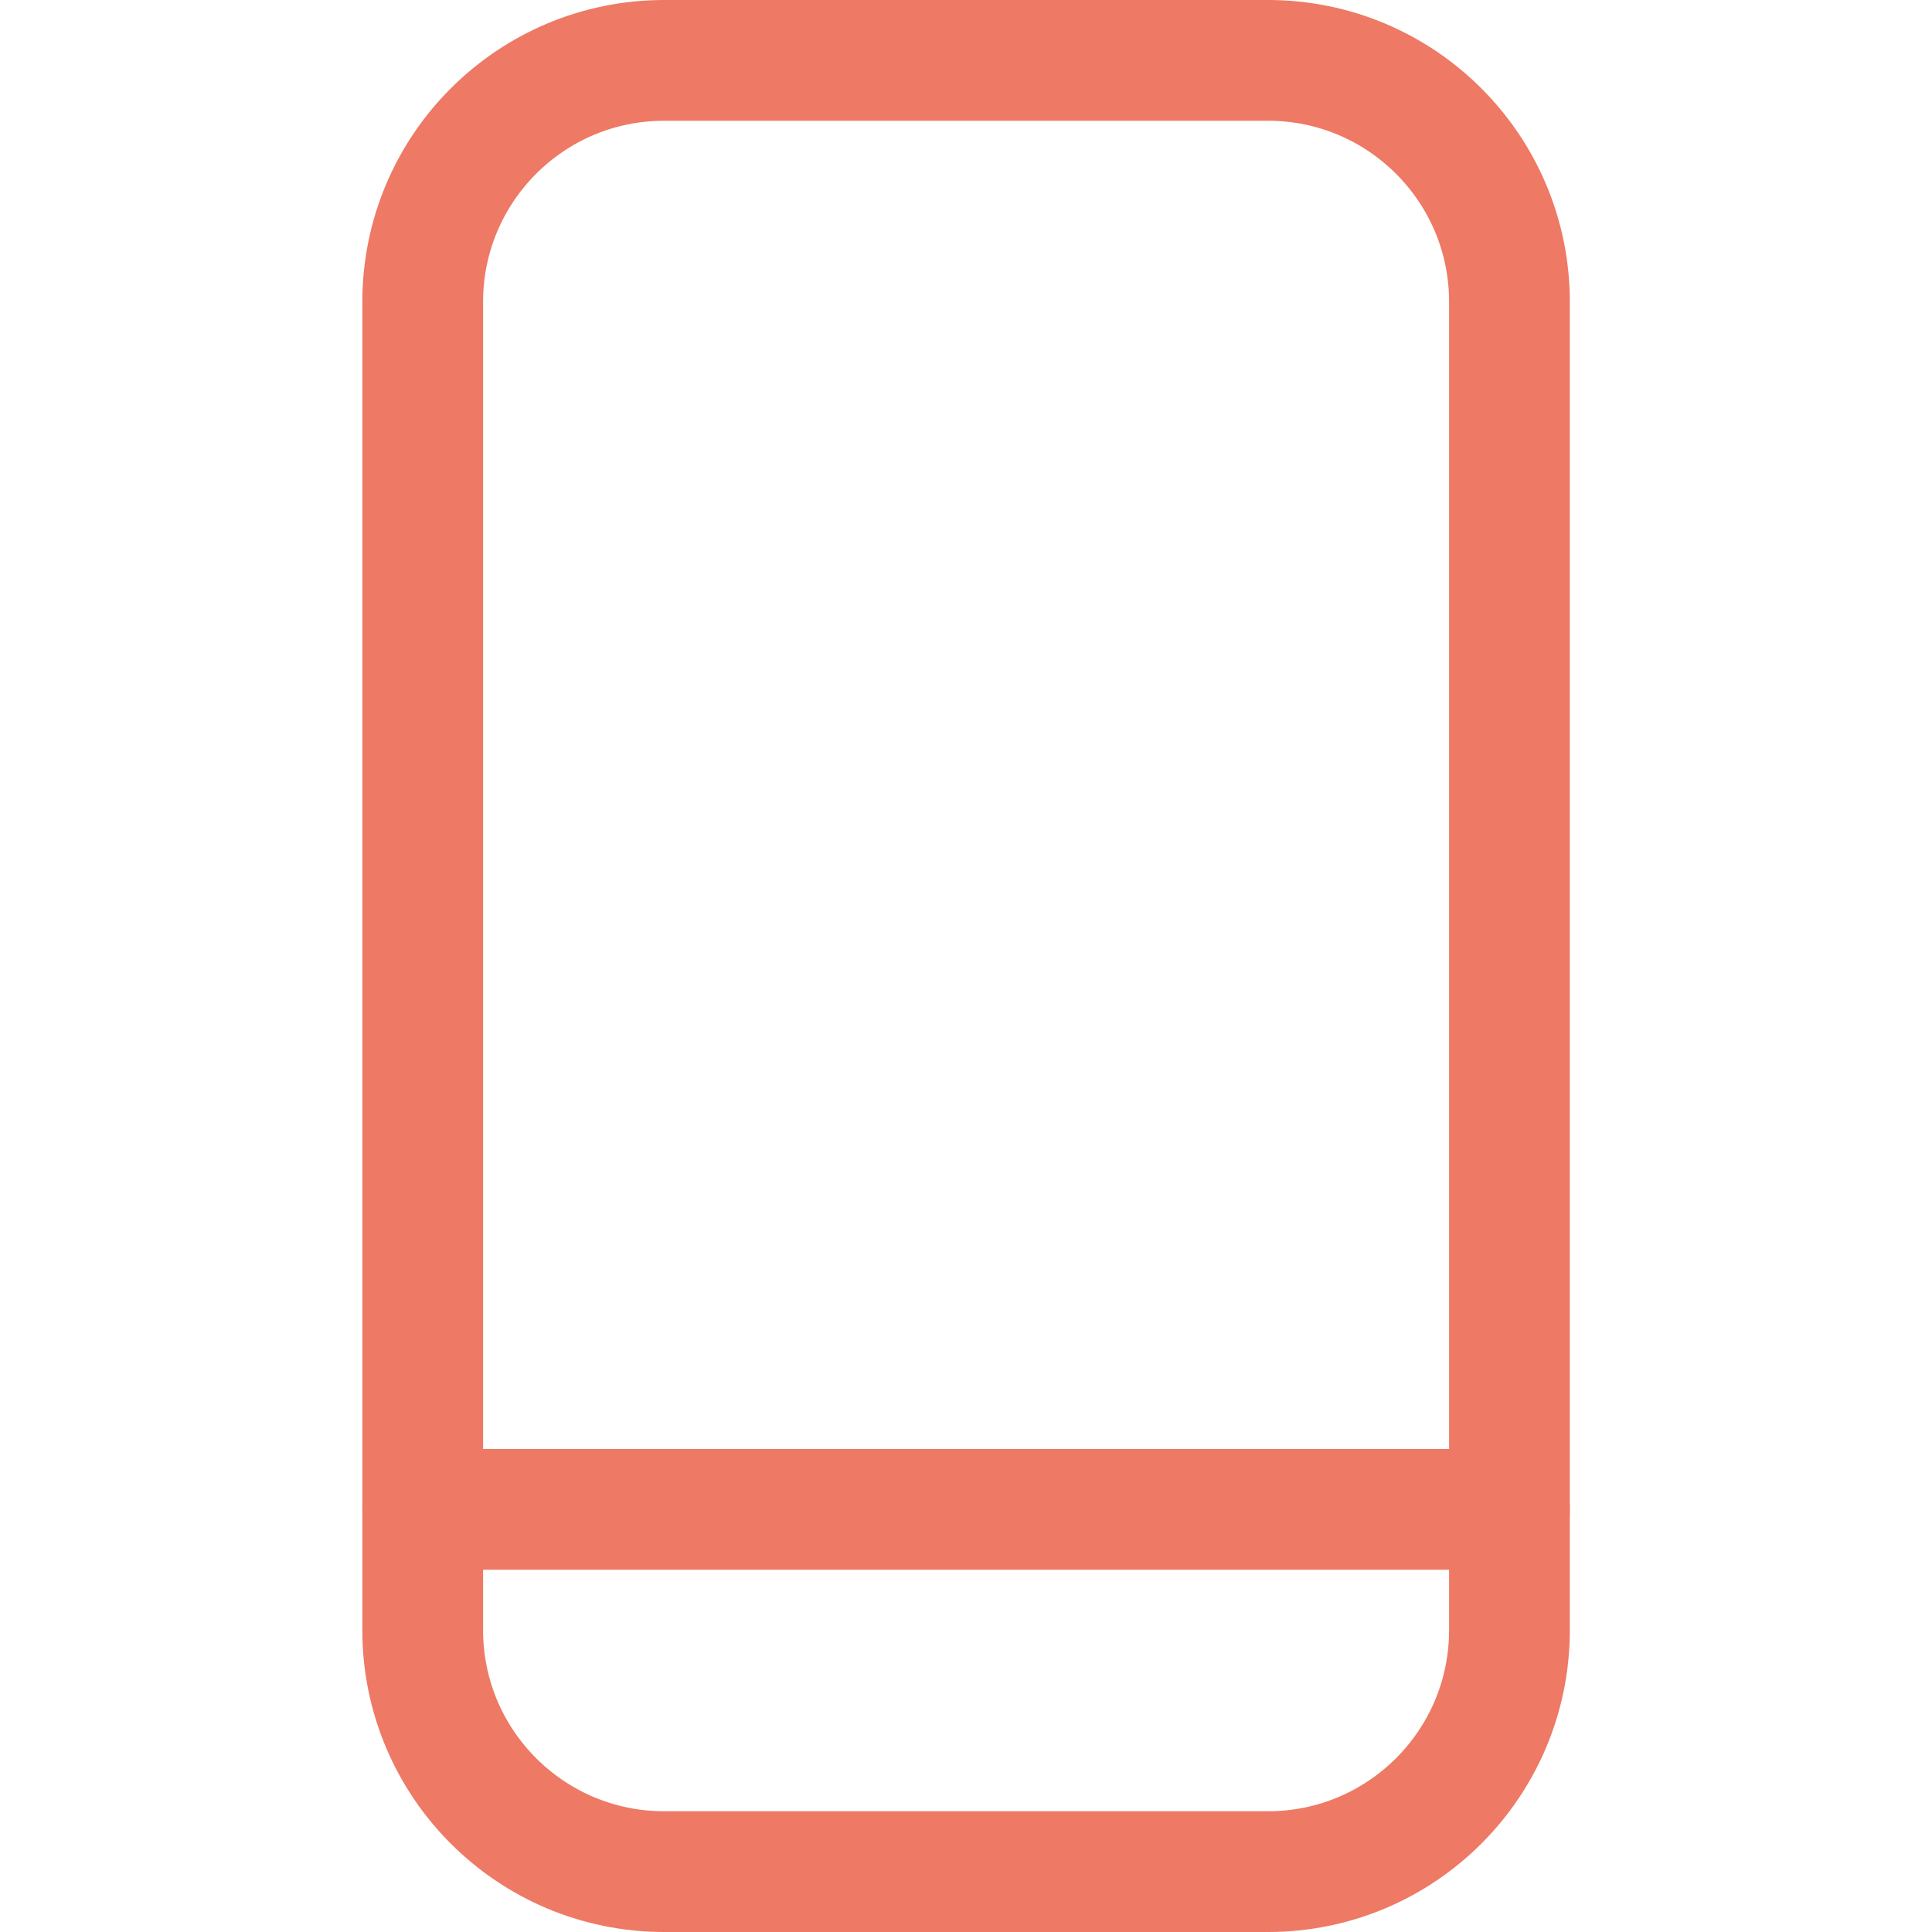 <?xml version="1.0" encoding="UTF-8"?>
<svg xmlns="http://www.w3.org/2000/svg" width="24" height="24" viewBox="0 0 24 24" fill="none">
  <path d="M15.751 0.75H8.251C6.594 0.75 5.251 2.093 5.251 3.75V20.25C5.251 21.907 6.594 23.25 8.251 23.25H15.751C17.408 23.25 18.751 21.907 18.751 20.25V3.75C18.751 2.093 17.408 0.75 15.751 0.75Z" stroke="#EE7965" stroke-width="1.5" stroke-linecap="round" stroke-linejoin="round"></path>
  <path d="M5.251 18.75H18.751" stroke="#EE7965" stroke-width="1.5" stroke-linecap="round" stroke-linejoin="round"></path>
</svg>
